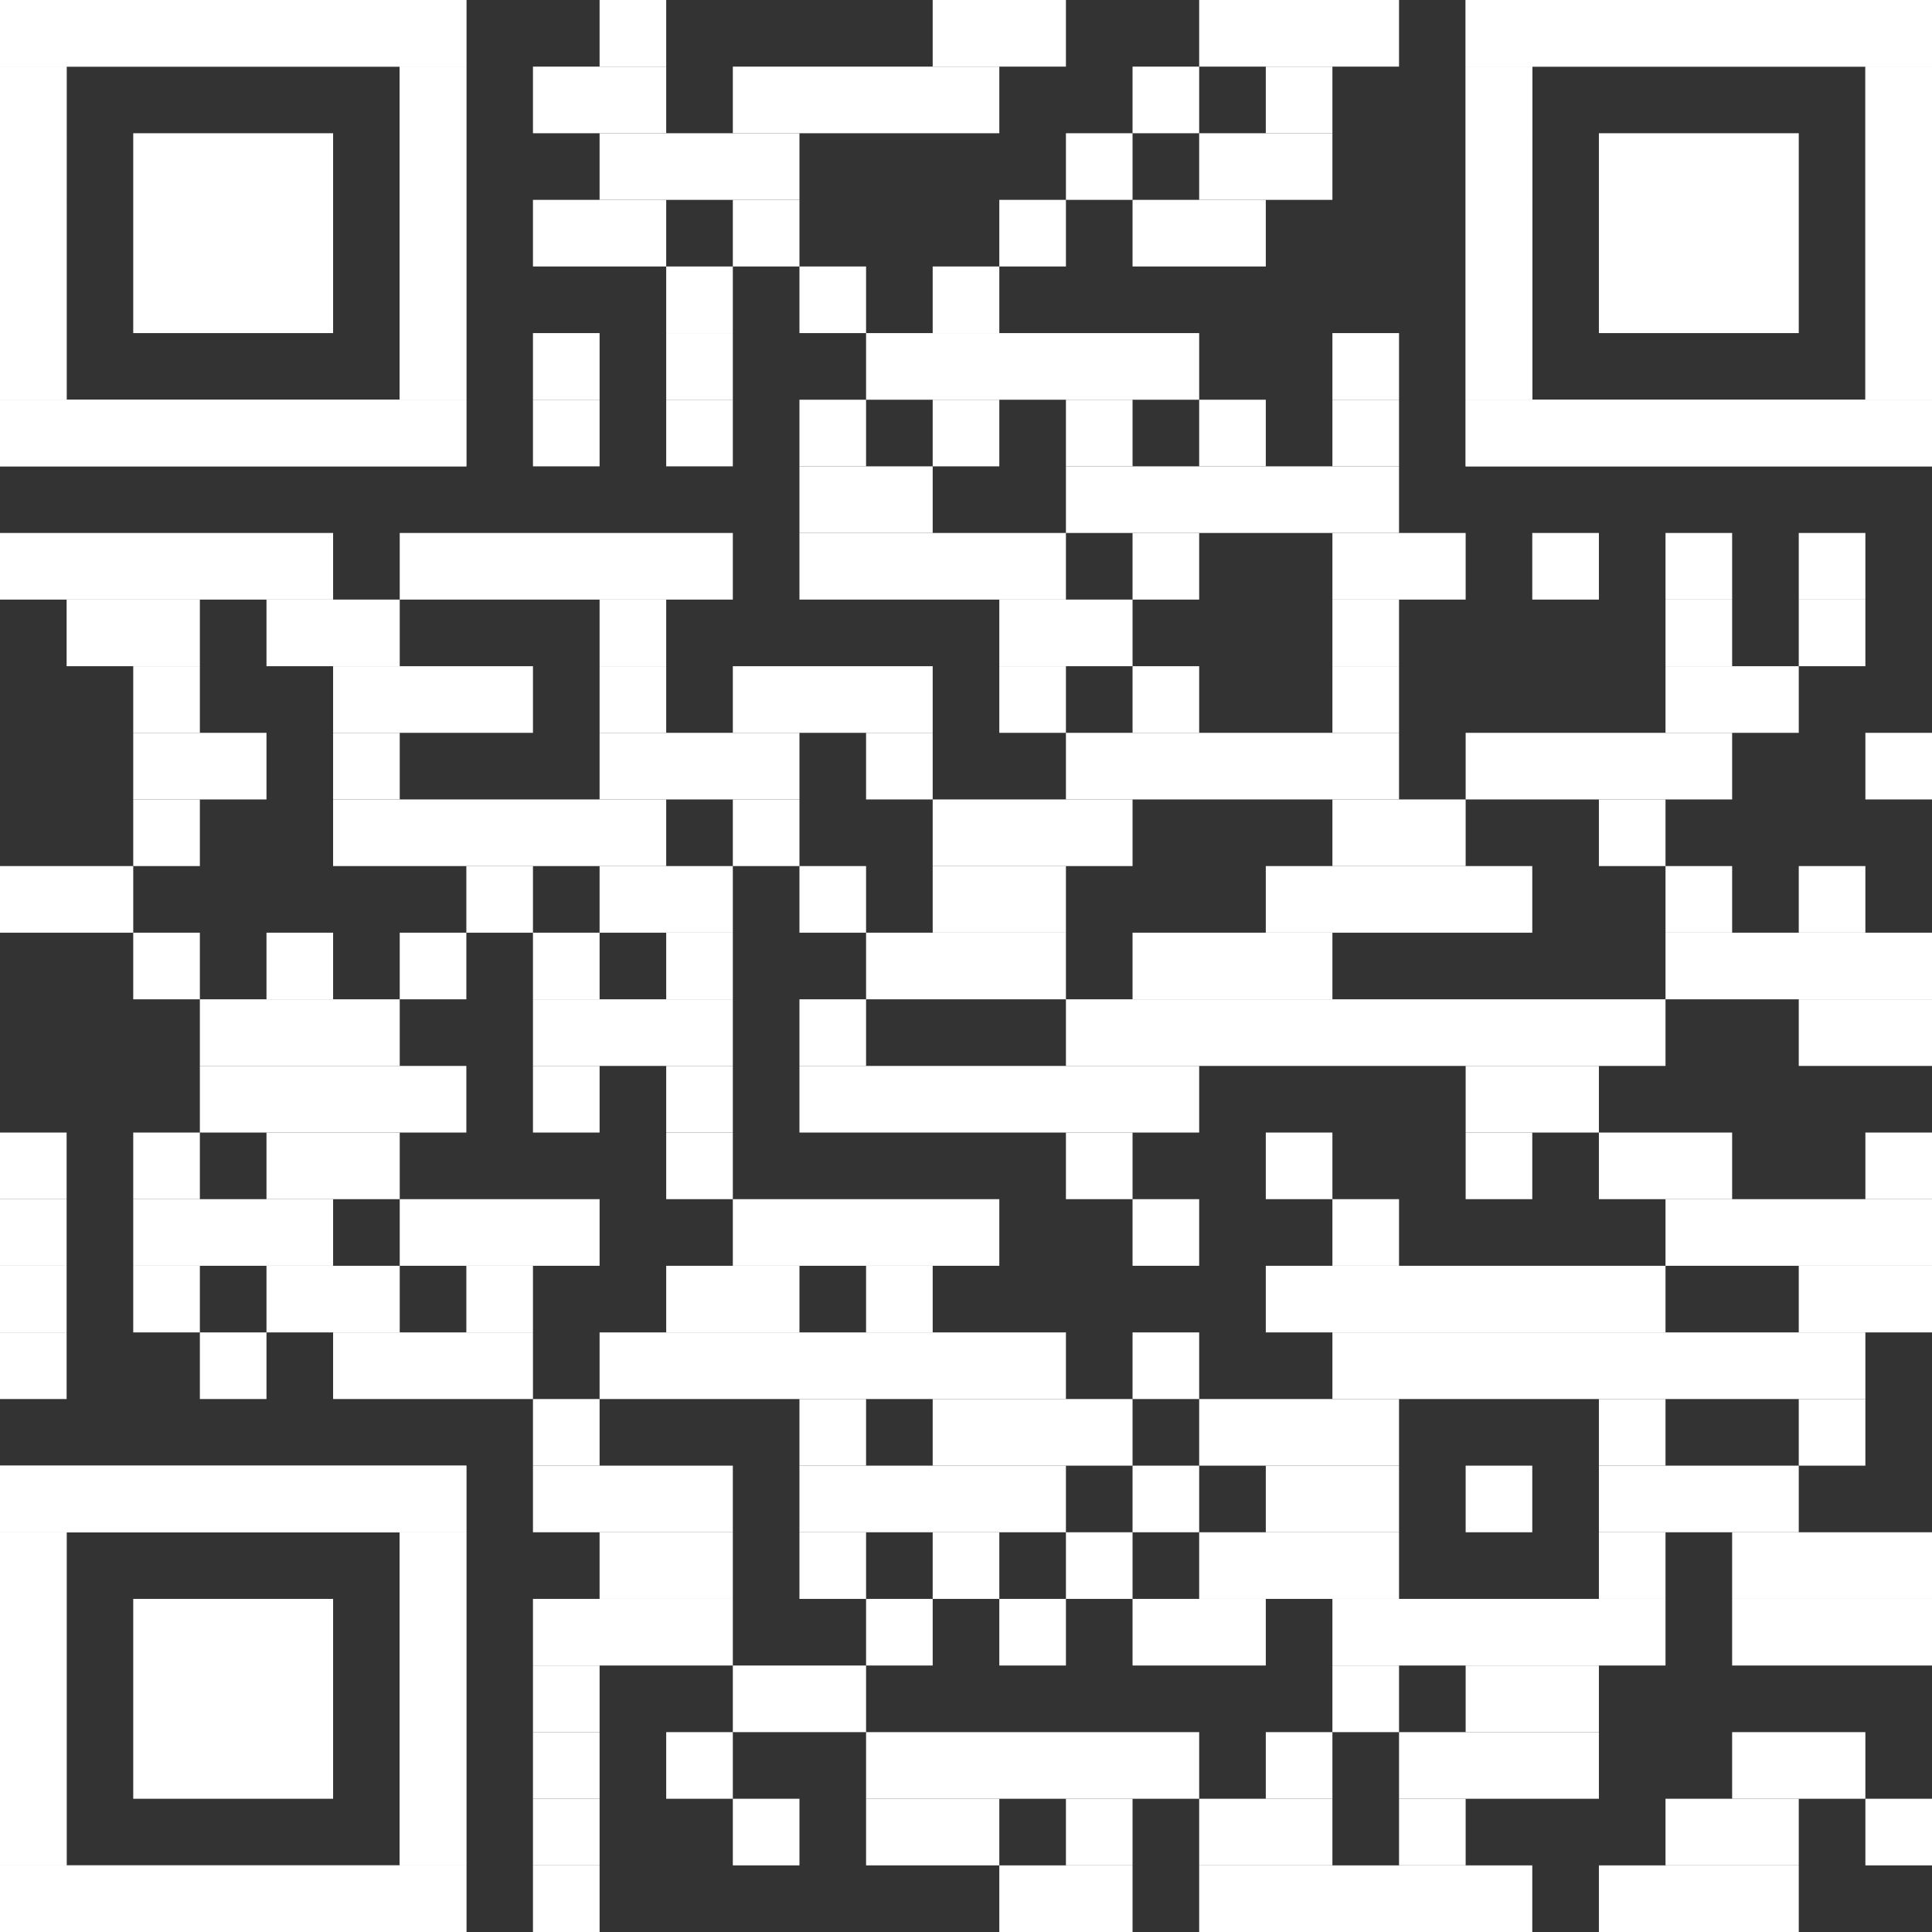 <?xml version="1.0" encoding="UTF-8"?><svg xmlns="http://www.w3.org/2000/svg" id="Ebene_1" version="1.1" viewBox="0 0 2465 2465"><rect x="0" y="0" width="2465" height="2465" fill="#333333" stroke="none"/><defs><style> .st0 { fill: #fff; } </style></defs><rect class="st0" x="765" width="85" height="85"/><rect class="st0" x="1190" width="170" height="85"/><rect class="st0" x="1530" width="255" height="85"/><rect class="st0" x="680" y="85" width="170" height="85"/><rect class="st0" x="935" y="85" width="340" height="85"/><rect class="st0" x="1445" y="85" width="85" height="85"/><rect class="st0" x="1615" y="85" width="85" height="85"/><rect class="st0" x="765" y="170" width="255" height="85"/><rect class="st0" x="1360" y="170" width="85" height="85"/><rect class="st0" x="1530" y="170" width="170" height="85"/><rect class="st0" x="680" y="255" width="170" height="85"/><rect class="st0" x="935" y="255" width="85" height="85"/><rect class="st0" x="1275" y="255" width="85" height="85"/><rect class="st0" x="1445" y="255" width="170" height="85"/><rect class="st0" x="850" y="340" width="85" height="85"/><rect class="st0" x="1020" y="340" width="85" height="85"/><rect class="st0" x="1190" y="340" width="85" height="85"/><rect class="st0" x="680" y="425" width="85" height="85"/><rect class="st0" x="850" y="425" width="85" height="85"/><rect class="st0" x="1105" y="425" width="425" height="85"/><rect class="st0" x="1700" y="425" width="85" height="85"/><rect class="st0" x="680" y="510" width="85" height="85"/><rect class="st0" x="850" y="510" width="85" height="85"/><rect class="st0" x="1020" y="510" width="85" height="85"/><rect class="st0" x="1190" y="510" width="85" height="85"/><rect class="st0" x="1360" y="510" width="85" height="85"/><rect class="st0" x="1530" y="510" width="85" height="85"/><rect class="st0" x="1700" y="510" width="85" height="85"/><rect class="st0" x="1020" y="595" width="170" height="85"/><rect class="st0" x="1360" y="595" width="425" height="85"/><rect class="st0" y="680" width="425" height="85"/><rect class="st0" x="510" y="680" width="425" height="85"/><rect class="st0" x="1020" y="680" width="340" height="85"/><rect class="st0" x="1445" y="680" width="85" height="85"/><rect class="st0" x="1700" y="680" width="170" height="85"/><rect class="st0" x="1955" y="680" width="85" height="85"/><rect class="st0" x="2125" y="680" width="85" height="85"/><rect class="st0" x="2295" y="680" width="85" height="85"/><rect class="st0" x="85" y="765" width="170" height="85"/><rect class="st0" x="340" y="765" width="170" height="85"/><rect class="st0" x="765" y="765" width="85" height="85"/><rect class="st0" x="1275" y="765" width="170" height="85"/><rect class="st0" x="1700" y="765" width="85" height="85"/><rect class="st0" x="2125" y="765" width="85" height="85"/><rect class="st0" x="2295" y="765" width="85" height="85"/><rect class="st0" x="170" y="850" width="85" height="85"/><rect class="st0" x="425" y="850" width="255" height="85"/><rect class="st0" x="765" y="850" width="85" height="85"/><rect class="st0" x="935" y="850" width="255" height="85"/><rect class="st0" x="1275" y="850" width="85" height="85"/><rect class="st0" x="1445" y="850" width="85" height="85"/><rect class="st0" x="1700" y="850" width="85" height="85"/><rect class="st0" x="2125" y="850" width="170" height="85"/><rect class="st0" x="170" y="935" width="170" height="85"/><rect class="st0" x="425" y="935" width="85" height="85"/><rect class="st0" x="765" y="935" width="255" height="85"/><rect class="st0" x="1105" y="935" width="85" height="85"/><rect class="st0" x="1360" y="935" width="425" height="85"/><rect class="st0" x="1870" y="935" width="340" height="85"/><rect class="st0" x="2380" y="935" width="85" height="85"/><rect class="st0" x="170" y="1020" width="85" height="85"/><rect class="st0" x="425" y="1020" width="425" height="85"/><rect class="st0" x="935" y="1020" width="85" height="85"/><rect class="st0" x="1190" y="1020" width="255" height="85"/><rect class="st0" x="1700" y="1020" width="170" height="85"/><rect class="st0" x="2040" y="1020" width="85" height="85"/><rect class="st0" y="1105" width="170" height="85"/><rect class="st0" x="595" y="1105" width="85" height="85"/><rect class="st0" x="765" y="1105" width="170" height="85"/><rect class="st0" x="1020" y="1105" width="85" height="85"/><rect class="st0" x="1190" y="1105" width="170" height="85"/><rect class="st0" x="1615" y="1105" width="340" height="85"/><rect class="st0" x="2125" y="1105" width="85" height="85"/><rect class="st0" x="2295" y="1105" width="85" height="85"/><rect class="st0" x="170" y="1190" width="85" height="85"/><rect class="st0" x="340" y="1190" width="85" height="85"/><rect class="st0" x="510" y="1190" width="85" height="85"/><rect class="st0" x="680" y="1190" width="85" height="85"/><rect class="st0" x="850" y="1190" width="85" height="85"/><rect class="st0" x="1105" y="1190" width="255" height="85"/><rect class="st0" x="1445" y="1190" width="255" height="85"/><rect class="st0" x="2125" y="1190" width="340" height="85"/><rect class="st0" x="255" y="1275" width="255" height="85"/><rect class="st0" x="680" y="1275" width="255" height="85"/><rect class="st0" x="1020" y="1275" width="85" height="85"/><rect class="st0" x="1360" y="1275" width="765" height="85"/><rect class="st0" x="2295" y="1275" width="170" height="85"/><rect class="st0" x="255" y="1360" width="340" height="85"/><rect class="st0" x="680" y="1360" width="85" height="85"/><rect class="st0" x="850" y="1360" width="85" height="85"/><rect class="st0" x="1020" y="1360" width="510" height="85"/><rect class="st0" x="1870" y="1360" width="170" height="85"/><rect class="st0" y="1445" width="85" height="85"/><rect class="st0" x="170" y="1445" width="85" height="85"/><rect class="st0" x="340" y="1445" width="170" height="85"/><rect class="st0" x="850" y="1445" width="85" height="85"/><rect class="st0" x="1360" y="1445" width="85" height="85"/><rect class="st0" x="1615" y="1445" width="85" height="85"/><rect class="st0" x="1870" y="1445" width="85" height="85"/><rect class="st0" x="2040" y="1445" width="170" height="85"/><rect class="st0" x="2380" y="1445" width="85" height="85"/><rect class="st0" y="1530" width="85" height="85"/><rect class="st0" x="170" y="1530" width="255" height="85"/><rect class="st0" x="510" y="1530" width="255" height="85"/><rect class="st0" x="935" y="1530" width="340" height="85"/><rect class="st0" x="1445" y="1530" width="85" height="85"/><rect class="st0" x="1700" y="1530" width="85" height="85"/><rect class="st0" x="2125" y="1530" width="340" height="85"/><rect class="st0" y="1615" width="85" height="85"/><rect class="st0" x="170" y="1615" width="85" height="85"/><rect class="st0" x="340" y="1615" width="170" height="85"/><rect class="st0" x="595" y="1615" width="85" height="85"/><rect class="st0" x="850" y="1615" width="170" height="85"/><rect class="st0" x="1105" y="1615" width="85" height="85"/><rect class="st0" x="1615" y="1615" width="510" height="85"/><rect class="st0" x="2295" y="1615" width="170" height="85"/><rect class="st0" y="1700" width="85" height="85"/><rect class="st0" x="255" y="1700" width="85" height="85"/><rect class="st0" x="425" y="1700" width="255" height="85"/><rect class="st0" x="765" y="1700" width="595" height="85"/><rect class="st0" x="1445" y="1700" width="85" height="85"/><rect class="st0" x="1700" y="1700" width="680" height="85"/><rect class="st0" x="680" y="1785" width="85" height="85"/><rect class="st0" x="1020" y="1785" width="85" height="85"/><rect class="st0" x="1190" y="1785" width="255" height="85"/><rect class="st0" x="1530" y="1785" width="255" height="85"/><rect class="st0" x="2040" y="1785" width="85" height="85"/><rect class="st0" x="2295" y="1785" width="85" height="85"/><rect class="st0" x="680" y="1870" width="255" height="85"/><rect class="st0" x="1020" y="1870" width="340" height="85"/><rect class="st0" x="1445" y="1870" width="85" height="85"/><rect class="st0" x="1615" y="1870" width="170" height="85"/><rect class="st0" x="1870" y="1870" width="85" height="85"/><rect class="st0" x="2040" y="1870" width="255" height="85"/><rect class="st0" x="765" y="1955" width="170" height="85"/><rect class="st0" x="1020" y="1955" width="85" height="85"/><rect class="st0" x="1190" y="1955" width="85" height="85"/><rect class="st0" x="1360" y="1955" width="85" height="85"/><rect class="st0" x="1530" y="1955" width="255" height="85"/><rect class="st0" x="2040" y="1955" width="85" height="85"/><rect class="st0" x="2210" y="1955" width="255" height="85"/><rect class="st0" x="680" y="2040" width="255" height="85"/><rect class="st0" x="1105" y="2040" width="85" height="85"/><rect class="st0" x="1275" y="2040" width="85" height="85"/><rect class="st0" x="1445" y="2040" width="170" height="85"/><rect class="st0" x="1700" y="2040" width="425" height="85"/><rect class="st0" x="2210" y="2040" width="255" height="85"/><rect class="st0" x="680" y="2125" width="85" height="85"/><rect class="st0" x="935" y="2125" width="170" height="85"/><rect class="st0" x="1700" y="2125" width="85" height="85"/><rect class="st0" x="1870" y="2125" width="170" height="85"/><rect class="st0" x="680" y="2210" width="85" height="85"/><rect class="st0" x="850" y="2210" width="85" height="85"/><rect class="st0" x="1105" y="2210" width="425" height="85"/><rect class="st0" x="1615" y="2210" width="85" height="85"/><rect class="st0" x="1785" y="2210" width="255" height="85"/><rect class="st0" x="2210" y="2210" width="170" height="85"/><rect class="st0" x="680" y="2295" width="85" height="85"/><rect class="st0" x="935" y="2295" width="85" height="85"/><rect class="st0" x="1105" y="2295" width="170" height="85"/><rect class="st0" x="1360" y="2295" width="85" height="85"/><rect class="st0" x="1530" y="2295" width="170" height="85"/><rect class="st0" x="1785" y="2295" width="85" height="85"/><rect class="st0" x="2125" y="2295" width="170" height="85"/><rect class="st0" x="2380" y="2295" width="85" height="85"/><rect class="st0" x="680" y="2380" width="85" height="85"/><rect class="st0" x="1275" y="2380" width="170" height="85"/><rect class="st0" x="1530" y="2380" width="425" height="85"/><rect class="st0" x="2040" y="2380" width="255" height="85"/><rect class="st0" width="595" height="85"/><rect class="st0" y="85" width="85" height="425"/><rect class="st0" x="510" y="85" width="85" height="425"/><rect class="st0" y="510" width="595" height="85"/><rect class="st0" width="595" height="85"/><rect class="st0" y="85" width="85" height="85"/><rect class="st0" x="510" y="85" width="85" height="85"/><rect class="st0" y="170" width="85" height="85"/><rect class="st0" x="510" y="170" width="85" height="85"/><rect class="st0" y="255" width="85" height="85"/><rect class="st0" x="510" y="255" width="85" height="85"/><rect class="st0" y="340" width="85" height="85"/><rect class="st0" x="510" y="340" width="85" height="85"/><rect class="st0" y="425" width="85" height="85"/><rect class="st0" x="510" y="425" width="85" height="85"/><rect class="st0" y="510" width="595" height="85"/><rect class="st0" x="170" y="170" width="255" height="255"/><rect class="st0" x="1870" width="595" height="85"/><rect class="st0" x="1870" y="85" width="85" height="425"/><rect class="st0" x="2380" y="85" width="85" height="425"/><rect class="st0" x="1870" y="510" width="595" height="85"/><rect class="st0" x="1870" width="595" height="85"/><rect class="st0" x="1870" y="85" width="85" height="85"/><rect class="st0" x="2380" y="85" width="85" height="85"/><rect class="st0" x="1870" y="170" width="85" height="85"/><rect class="st0" x="2380" y="170" width="85" height="85"/><rect class="st0" x="1870" y="255" width="85" height="85"/><rect class="st0" x="2380" y="255" width="85" height="85"/><rect class="st0" x="1870" y="340" width="85" height="85"/><rect class="st0" x="2380" y="340" width="85" height="85"/><rect class="st0" x="1870" y="425" width="85" height="85"/><rect class="st0" x="2380" y="425" width="85" height="85"/><rect class="st0" x="1870" y="510" width="595" height="85"/><rect class="st0" x="2040" y="170" width="255" height="255"/><rect class="st0" y="1870" width="595" height="85"/><rect class="st0" y="1955" width="85" height="425"/><rect class="st0" x="510" y="1955" width="85" height="425"/><rect class="st0" y="2380" width="595" height="85"/><rect class="st0" y="1870" width="595" height="85"/><rect class="st0" y="1955" width="85" height="85"/><rect class="st0" x="510" y="1955" width="85" height="85"/><rect class="st0" y="2040" width="85" height="85"/><rect class="st0" x="510" y="2040" width="85" height="85"/><rect class="st0" y="2125" width="85" height="85"/><rect class="st0" x="510" y="2125" width="85" height="85"/><rect class="st0" y="2210" width="85" height="85"/><rect class="st0" x="510" y="2210" width="85" height="85"/><rect class="st0" y="2295" width="85" height="85"/><rect class="st0" x="510" y="2295" width="85" height="85"/><rect class="st0" y="2380" width="595" height="85"/><rect class="st0" x="170" y="2040" width="255" height="255"/></svg>